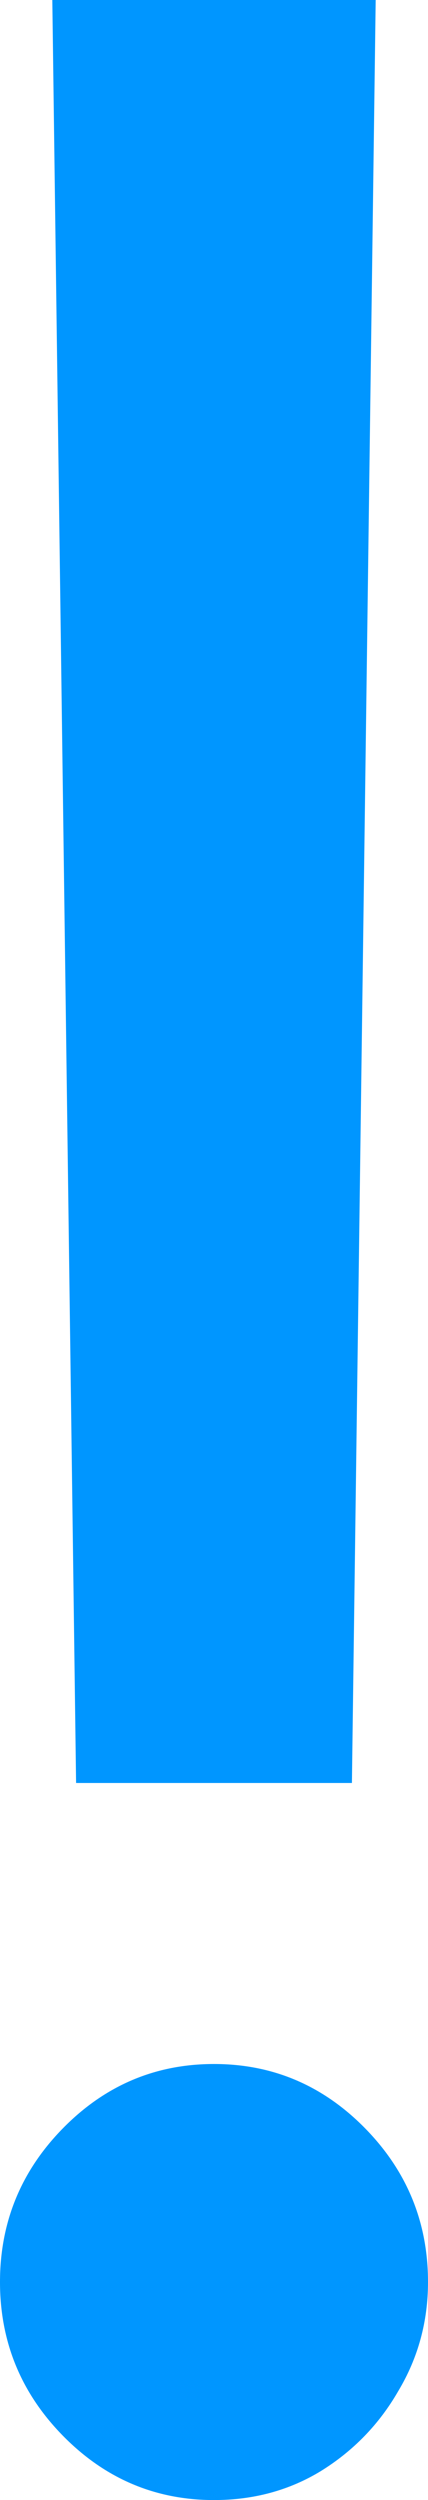 <?xml version="1.0" encoding="UTF-8"?> <svg xmlns="http://www.w3.org/2000/svg" width="48" height="280" viewBox="0 0 48 280" fill="none"> <path d="M42.133 0L39.467 199.69H8.533L5.867 0H42.133ZM24 280C17.422 280 11.778 277.603 7.067 272.81C2.356 268.017 0 262.274 0 255.581C0 248.889 2.356 243.146 7.067 238.353C11.778 233.559 17.422 231.163 24 231.163C30.578 231.163 36.222 233.559 40.933 238.353C45.644 243.146 48 248.889 48 255.581C48 260.013 46.889 264.083 44.667 267.791C42.533 271.499 39.644 274.483 36 276.744C32.444 278.915 28.444 280 24 280Z" fill="#0096FF"></path> </svg> 